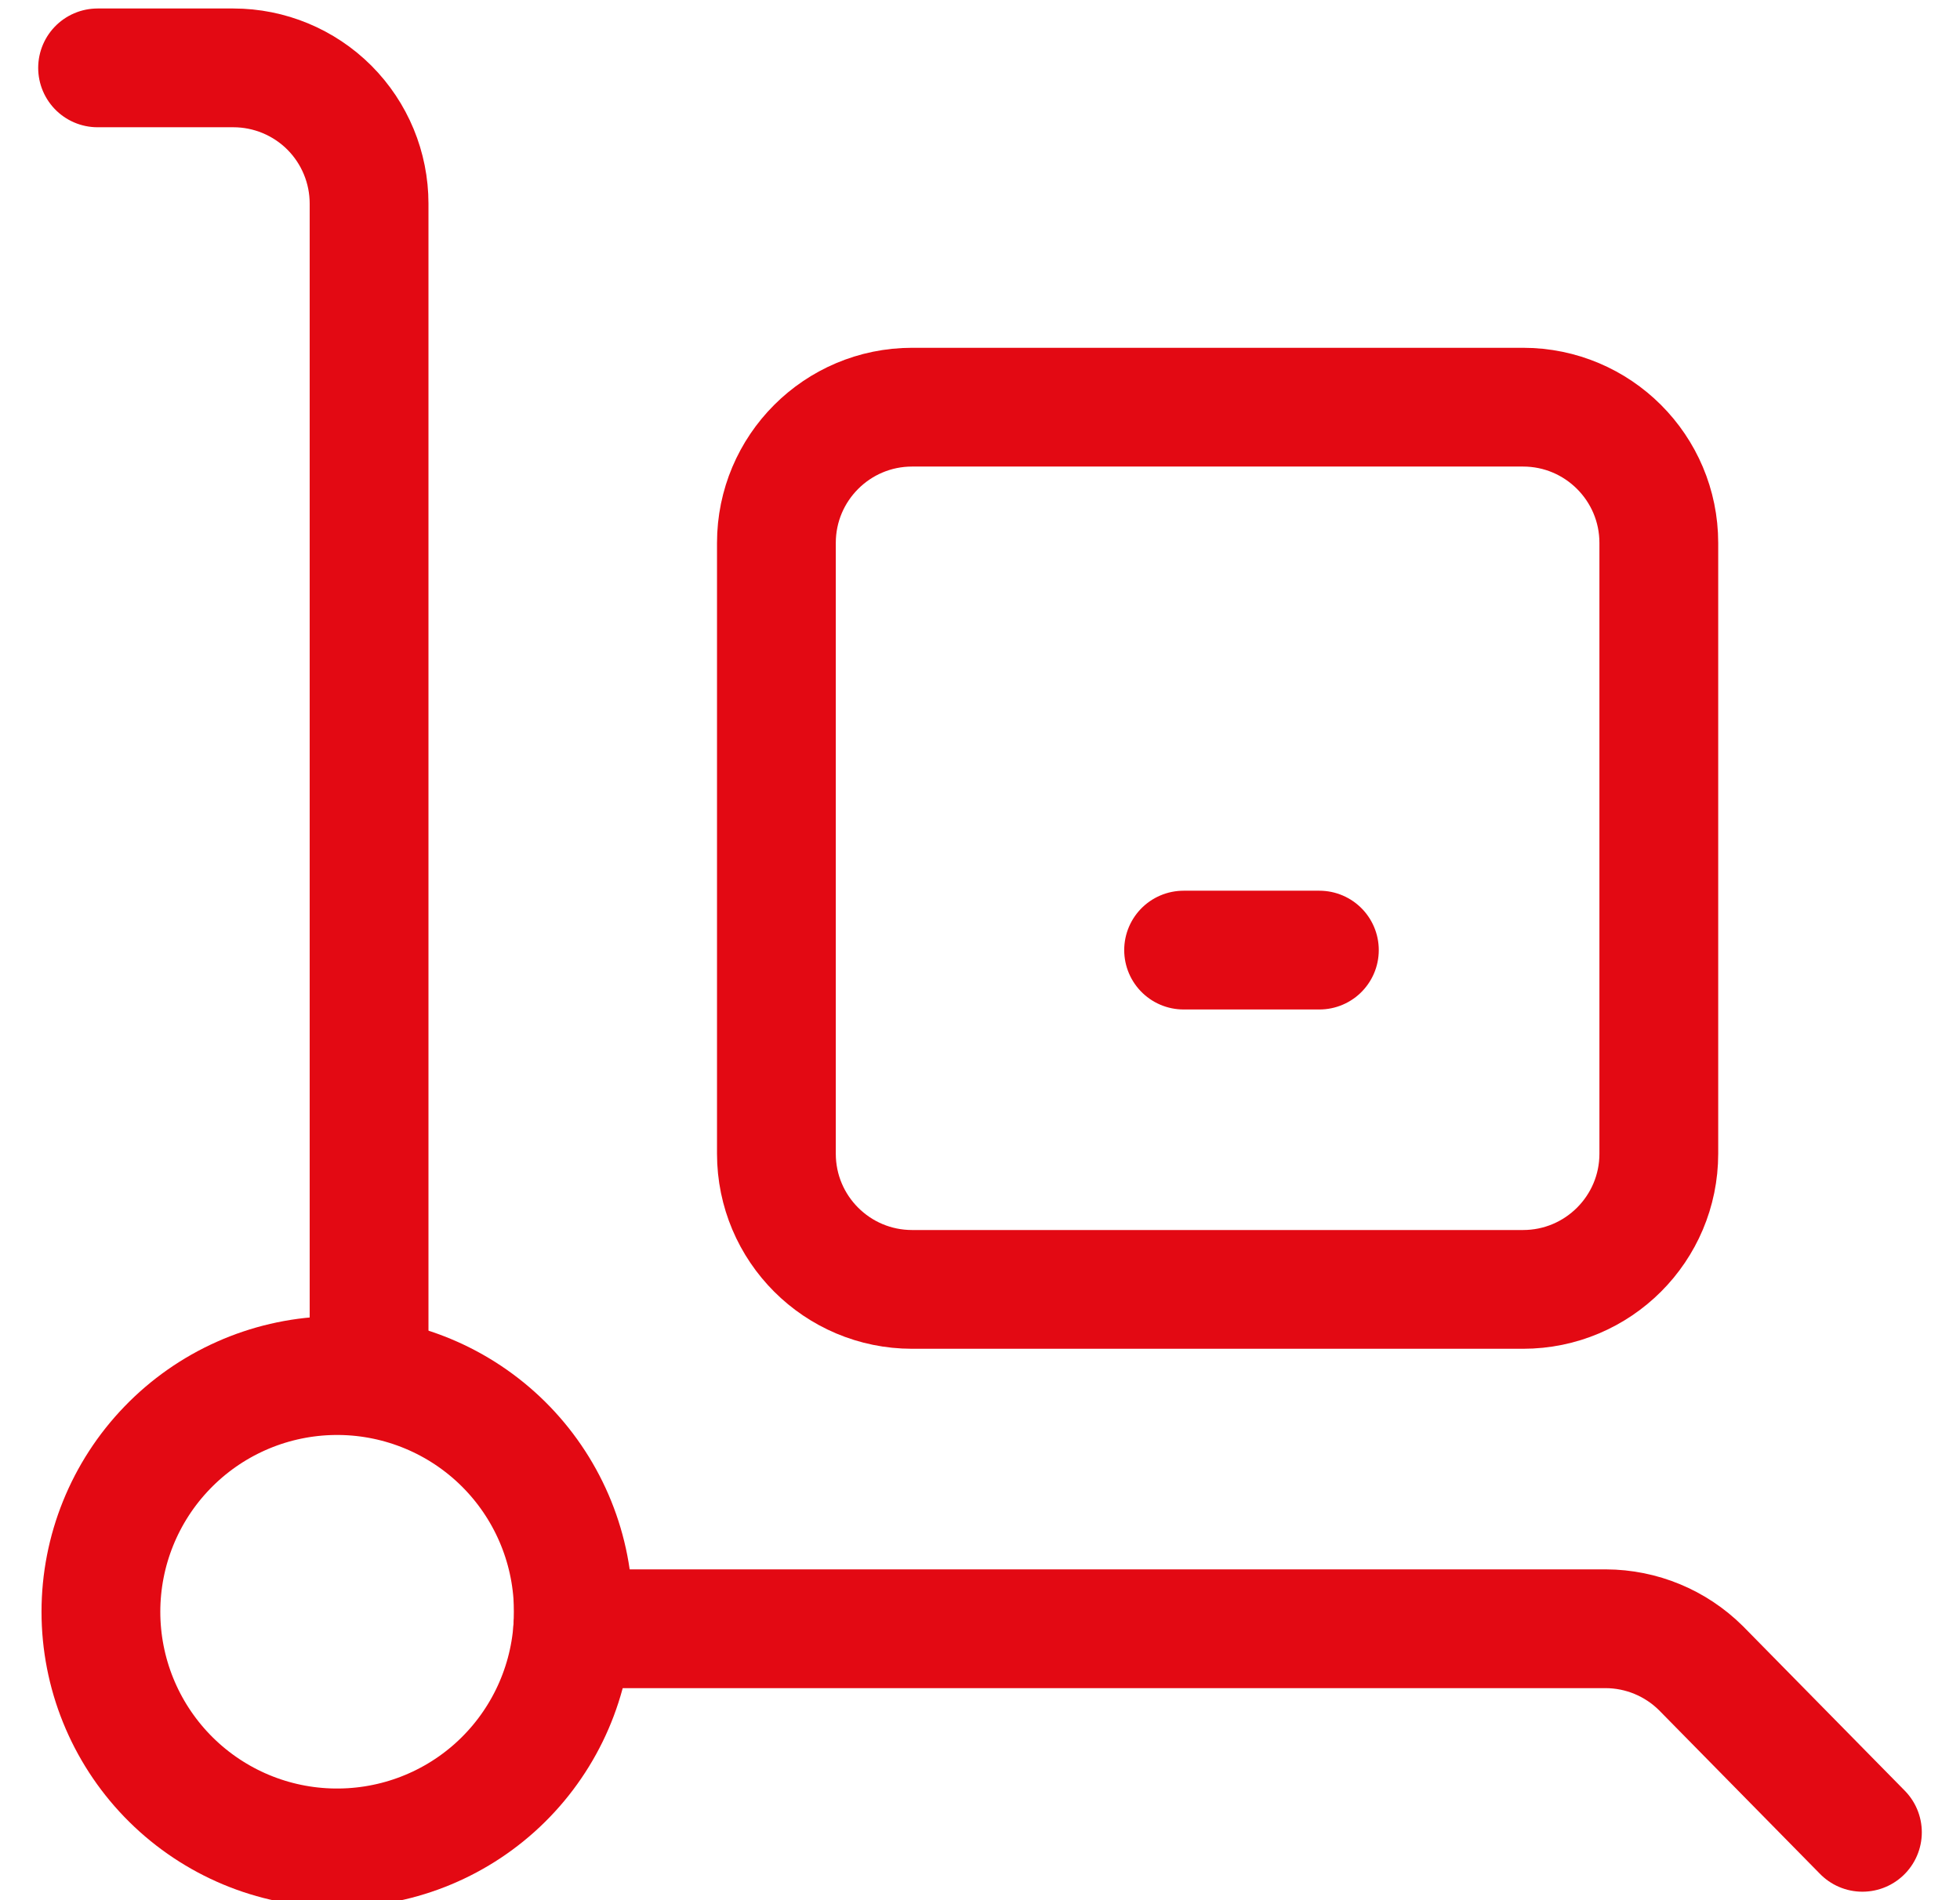 <svg width="33" height="32" viewBox="0 0 33 32" fill="none" xmlns="http://www.w3.org/2000/svg">
<g clip-path="url(#clip0_2351_36391)">
<path d="M25.643 6.857H15.357C14.095 6.857 13.072 7.881 13.072 9.143V19.429C13.072 20.691 14.095 21.714 15.357 21.714H25.643C26.905 21.714 27.929 20.691 27.929 19.429V9.143C27.929 7.881 26.905 6.857 25.643 6.857Z" stroke="#E30913" stroke-width="2" stroke-linecap="round" stroke-linejoin="round"/>
<path d="M9.643 27.429H27.037C27.637 27.431 28.211 27.669 28.637 28.091L31.357 30.857" stroke="#E30913" stroke-width="2" stroke-linecap="round" stroke-linejoin="round"/>
<path d="M1.643 1.143H3.929C4.535 1.143 5.116 1.384 5.545 1.812C5.973 2.241 6.214 2.822 6.214 3.429V22.857" stroke="#E30913" stroke-width="2" stroke-linecap="round" stroke-linejoin="round"/>
<path d="M9.643 26.857C9.654 27.047 9.654 27.238 9.643 27.429C9.569 28.456 9.099 29.415 8.333 30.103C7.566 30.791 6.563 31.154 5.533 31.117C4.504 31.081 3.529 30.645 2.814 29.904C2.099 29.163 1.699 28.173 1.699 27.143C1.699 26.113 2.099 25.123 2.814 24.382C3.529 23.64 4.504 23.205 5.533 23.168C6.563 23.131 7.566 23.495 8.333 24.183C9.099 24.871 9.569 25.83 9.643 26.857V26.857Z" stroke="#E30913" stroke-width="2" stroke-linecap="round" stroke-linejoin="round"/>
<path d="M19.928 16H22.214" stroke="#E30913" stroke-width="2" stroke-linecap="round" stroke-linejoin="round"/>
</g>
<defs>
<clipPath id="clip0_2351_36391">
<rect width="32" height="32" fill="white" transform="translate(0.5)"/>
</clipPath>
</defs>
</svg>
